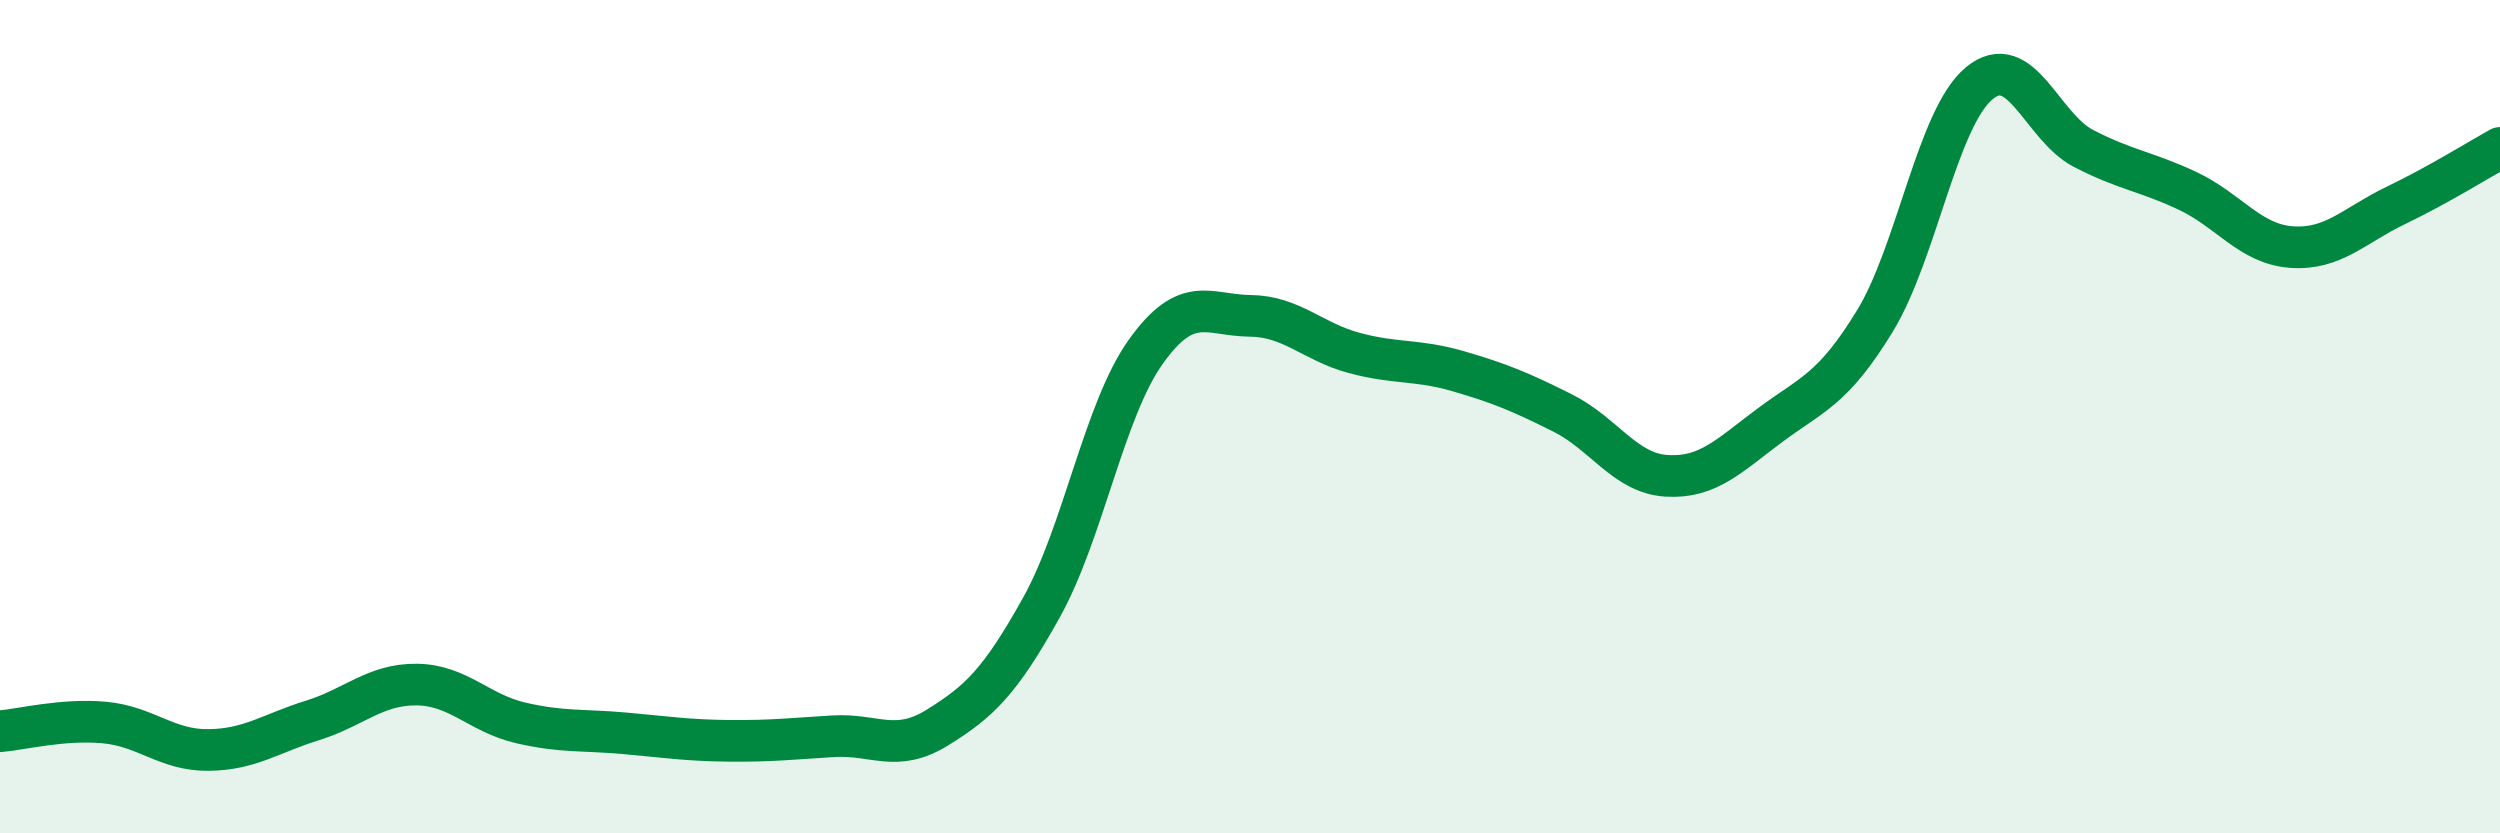 
    <svg width="60" height="20" viewBox="0 0 60 20" xmlns="http://www.w3.org/2000/svg">
      <path
        d="M 0,17.55 C 0.5,17.51 1.5,17.25 2.5,17.34 C 3.5,17.43 4,18.01 5,18 C 6,17.99 6.5,17.6 7.5,17.29 C 8.5,16.98 9,16.42 10,16.43 C 11,16.44 11.5,17.12 12.5,17.35 C 13.5,17.58 14,17.51 15,17.6 C 16,17.69 16.5,17.77 17.5,17.78 C 18.5,17.79 19,17.73 20,17.67 C 21,17.61 21.5,18.08 22.5,17.46 C 23.5,16.84 24,16.37 25,14.57 C 26,12.77 26.5,9.84 27.5,8.44 C 28.5,7.04 29,7.57 30,7.58 C 31,7.59 31.5,8.2 32.5,8.47 C 33.5,8.74 34,8.62 35,8.91 C 36,9.2 36.5,9.41 37.5,9.91 C 38.5,10.41 39,11.36 40,11.42 C 41,11.48 41.5,10.93 42.5,10.19 C 43.5,9.45 44,9.34 45,7.7 C 46,6.06 46.5,2.83 47.5,2 C 48.5,1.17 49,3.04 50,3.56 C 51,4.08 51.5,4.11 52.5,4.58 C 53.5,5.05 54,5.86 55,5.93 C 56,6 56.5,5.41 57.5,4.93 C 58.5,4.45 59.5,3.83 60,3.55L60 20L0 20Z"
        fill="#008740"
        opacity="0.1"
        stroke-linecap="round"
        stroke-linejoin="round"
      />
      <path
        d="M 0,17.55 C 0.5,17.51 1.5,17.25 2.5,17.34 C 3.5,17.43 4,18.01 5,18 C 6,17.99 6.5,17.6 7.5,17.29 C 8.5,16.98 9,16.42 10,16.43 C 11,16.44 11.5,17.12 12.5,17.35 C 13.5,17.58 14,17.51 15,17.6 C 16,17.69 16.5,17.77 17.5,17.78 C 18.5,17.79 19,17.73 20,17.67 C 21,17.61 21.5,18.08 22.5,17.46 C 23.5,16.84 24,16.37 25,14.57 C 26,12.77 26.5,9.84 27.5,8.44 C 28.5,7.04 29,7.57 30,7.58 C 31,7.59 31.5,8.2 32.5,8.47 C 33.5,8.74 34,8.62 35,8.91 C 36,9.2 36.5,9.41 37.5,9.91 C 38.5,10.41 39,11.36 40,11.42 C 41,11.48 41.5,10.93 42.5,10.19 C 43.5,9.45 44,9.34 45,7.7 C 46,6.06 46.5,2.83 47.5,2 C 48.5,1.17 49,3.04 50,3.56 C 51,4.08 51.5,4.11 52.5,4.58 C 53.5,5.05 54,5.86 55,5.93 C 56,6 56.5,5.41 57.5,4.93 C 58.5,4.45 59.5,3.83 60,3.55"
        stroke="#008740"
        stroke-width="1"
        fill="none"
        stroke-linecap="round"
        stroke-linejoin="round"
      />
    </svg>
  